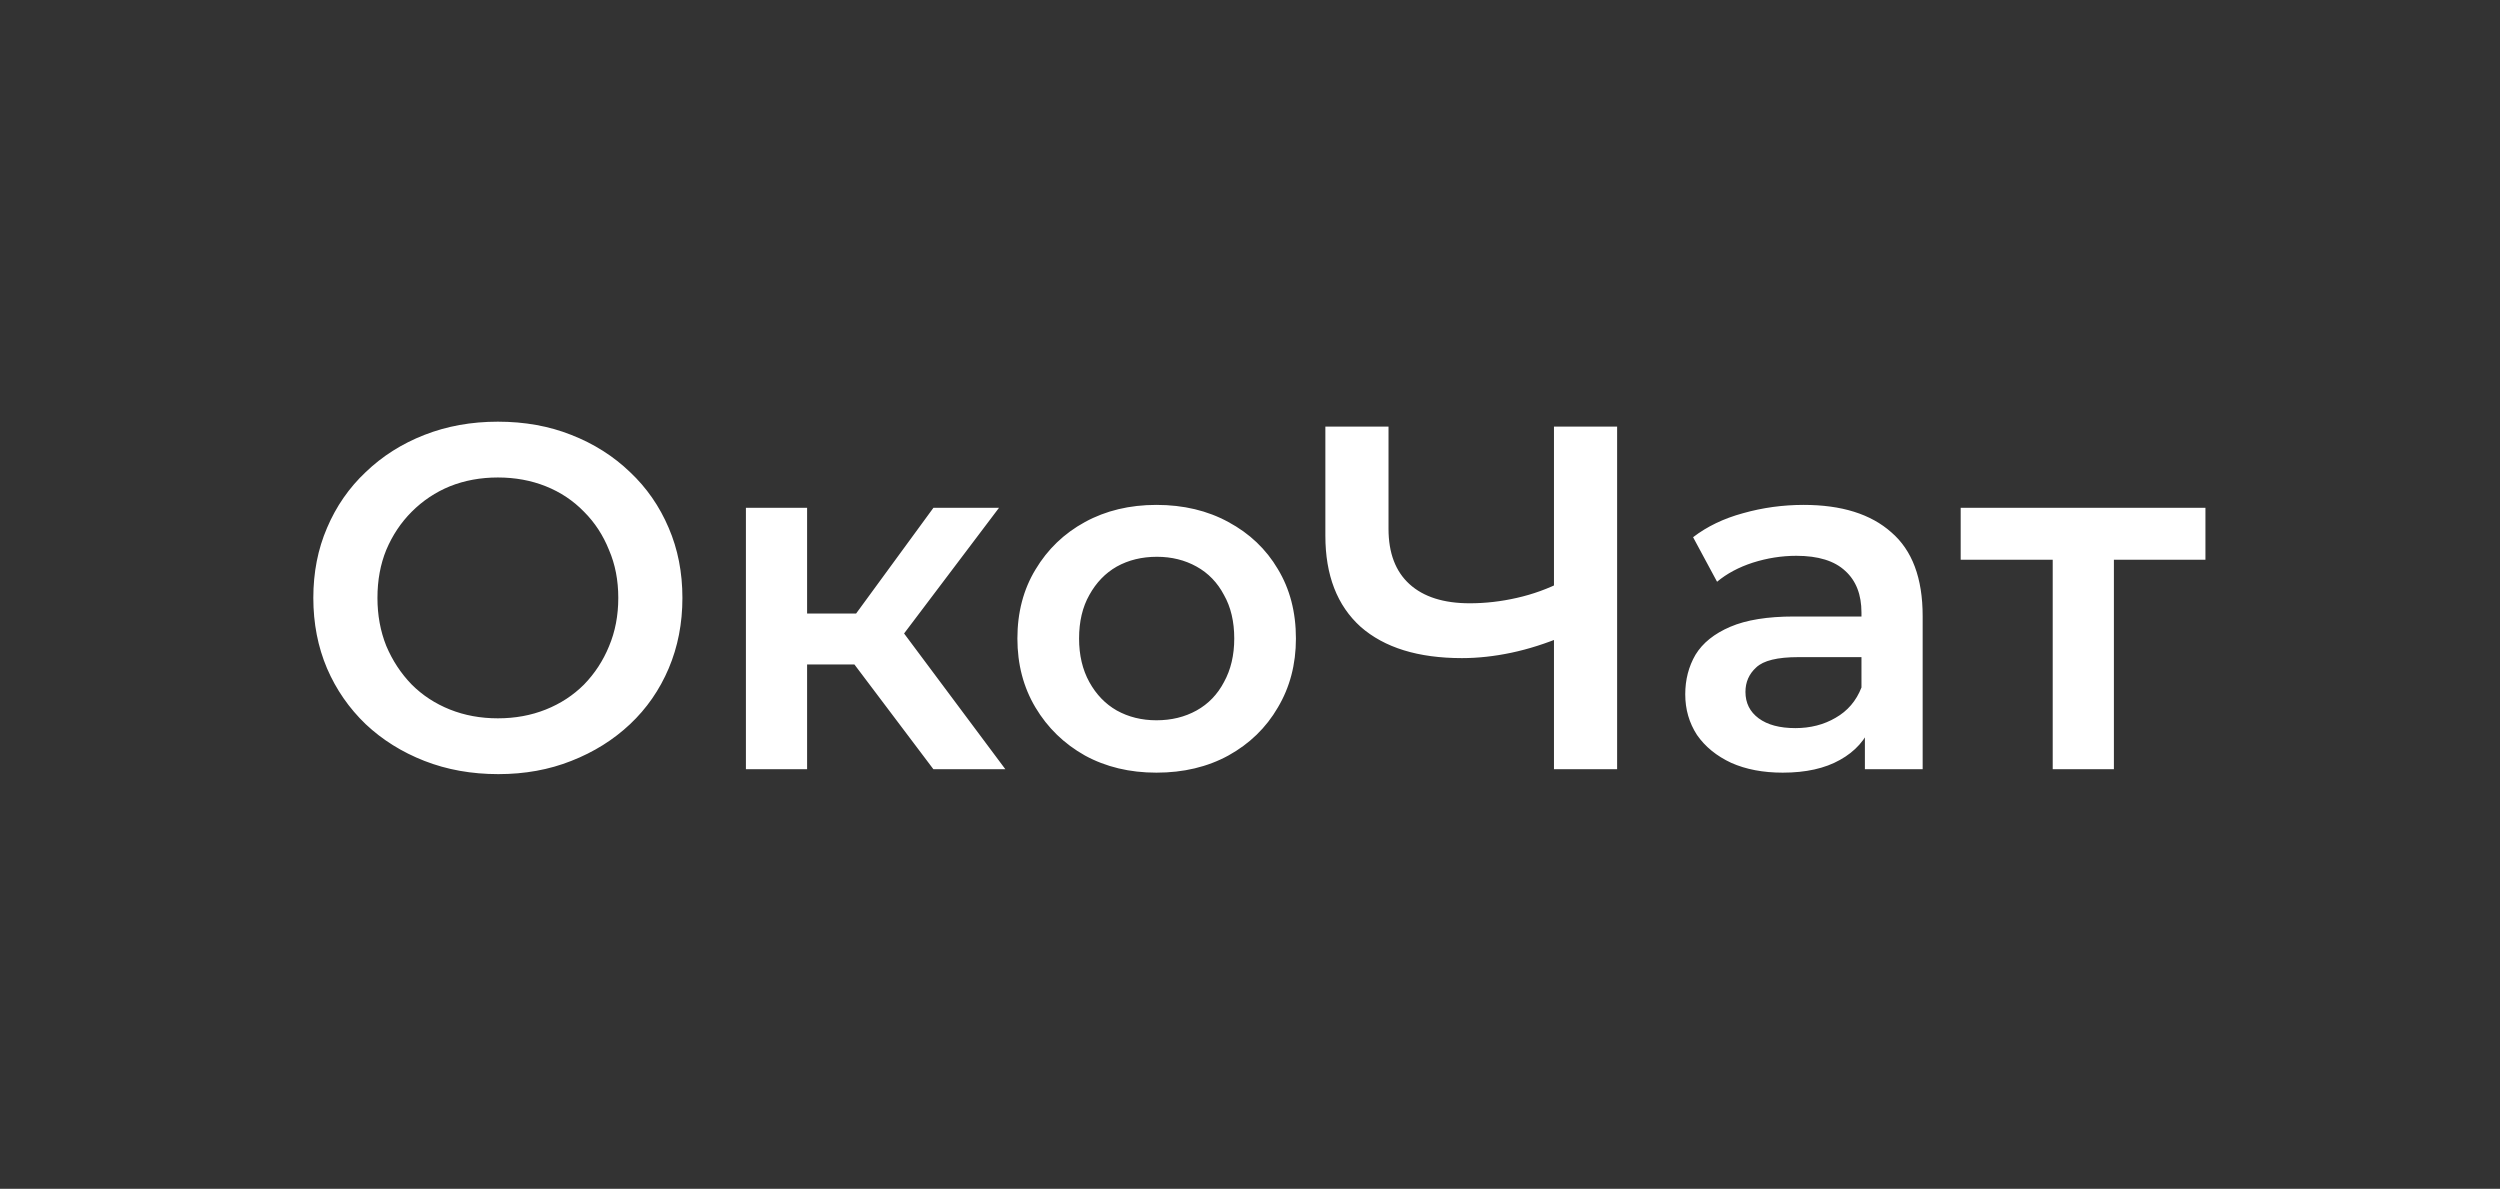 <svg width="143" height="68" viewBox="0 0 143 68" fill="none" xmlns="http://www.w3.org/2000/svg">
<rect x="0" y="0" width="143" height="68" fill="#333333" stroke="none"/>
<path d="M28.506 44.28C26.975 44.28 25.566 44.028 24.278 43.524C22.99 43.02 21.87 42.32 20.918 41.424C19.966 40.509 19.229 39.445 18.706 38.232C18.183 37 17.922 35.656 17.922 34.2C17.922 32.744 18.183 31.409 18.706 30.196C19.229 28.964 19.966 27.9 20.918 27.004C21.87 26.089 22.99 25.38 24.278 24.876C25.566 24.372 26.966 24.12 28.478 24.12C30.009 24.12 31.409 24.372 32.678 24.876C33.966 25.38 35.086 26.089 36.038 27.004C36.99 27.9 37.727 28.964 38.25 30.196C38.773 31.409 39.034 32.744 39.034 34.2C39.034 35.656 38.773 37 38.25 38.232C37.727 39.464 36.99 40.528 36.038 41.424C35.086 42.32 33.966 43.02 32.678 43.524C31.409 44.028 30.018 44.28 28.506 44.28ZM28.478 41.088C29.467 41.088 30.382 40.92 31.222 40.584C32.062 40.248 32.79 39.772 33.406 39.156C34.022 38.521 34.498 37.793 34.834 36.972C35.189 36.132 35.366 35.208 35.366 34.2C35.366 33.192 35.189 32.277 34.834 31.456C34.498 30.616 34.022 29.888 33.406 29.272C32.79 28.637 32.062 28.152 31.222 27.816C30.382 27.48 29.467 27.312 28.478 27.312C27.489 27.312 26.574 27.48 25.734 27.816C24.913 28.152 24.185 28.637 23.55 29.272C22.934 29.888 22.449 30.616 22.094 31.456C21.758 32.277 21.59 33.192 21.59 34.2C21.59 35.189 21.758 36.104 22.094 36.944C22.449 37.784 22.934 38.521 23.55 39.156C24.166 39.772 24.894 40.248 25.734 40.584C26.574 40.92 27.489 41.088 28.478 41.088ZM53.391 44L47.986 36.832L50.843 35.068L57.507 44H53.391ZM42.666 44V29.048H46.166V44H42.666ZM45.13 38.008V35.096H50.199V38.008H45.13ZM51.178 36.944L47.903 36.552L53.391 29.048H57.142L51.178 36.944ZM66.147 44.196C64.616 44.196 63.254 43.869 62.059 43.216C60.864 42.544 59.922 41.629 59.231 40.472C58.54 39.315 58.195 37.999 58.195 36.524C58.195 35.031 58.54 33.715 59.231 32.576C59.922 31.419 60.864 30.513 62.059 29.86C63.254 29.207 64.616 28.88 66.147 28.88C67.696 28.88 69.068 29.207 70.263 29.86C71.476 30.513 72.419 31.409 73.091 32.548C73.781 33.687 74.127 35.012 74.127 36.524C74.127 37.999 73.781 39.315 73.091 40.472C72.419 41.629 71.476 42.544 70.263 43.216C69.068 43.869 67.696 44.196 66.147 44.196ZM66.147 41.2C67.005 41.2 67.771 41.013 68.443 40.64C69.115 40.267 69.638 39.725 70.011 39.016C70.403 38.307 70.599 37.476 70.599 36.524C70.599 35.553 70.403 34.723 70.011 34.032C69.638 33.323 69.115 32.781 68.443 32.408C67.771 32.035 67.015 31.848 66.175 31.848C65.316 31.848 64.551 32.035 63.879 32.408C63.225 32.781 62.703 33.323 62.311 34.032C61.919 34.723 61.723 35.553 61.723 36.524C61.723 37.476 61.919 38.307 62.311 39.016C62.703 39.725 63.225 40.267 63.879 40.64C64.551 41.013 65.307 41.2 66.147 41.2ZM89.447 36.384C88.42 36.813 87.421 37.131 86.451 37.336C85.48 37.541 84.537 37.644 83.623 37.644C81.121 37.644 79.189 37.047 77.827 35.852C76.483 34.639 75.811 32.903 75.811 30.644V24.4H79.423V30.252C79.423 31.633 79.824 32.688 80.627 33.416C81.43 34.144 82.578 34.508 84.071 34.508C84.967 34.508 85.863 34.405 86.759 34.2C87.674 33.995 88.551 33.677 89.391 33.248L89.447 36.384ZM88.887 44V24.4H92.499V44H88.887ZM106.672 44V40.976L106.476 40.332V35.04C106.476 34.013 106.168 33.22 105.552 32.66C104.936 32.081 104.003 31.792 102.752 31.792C101.912 31.792 101.081 31.923 100.26 32.184C99.457 32.445 98.776 32.809 98.216 33.276L96.844 30.728C97.647 30.112 98.599 29.655 99.7 29.356C100.82 29.039 101.977 28.88 103.172 28.88C105.337 28.88 107.008 29.403 108.184 30.448C109.379 31.475 109.976 33.071 109.976 35.236V44H106.672ZM101.968 44.196C100.848 44.196 99.868 44.009 99.028 43.636C98.188 43.244 97.535 42.712 97.068 42.04C96.62 41.349 96.396 40.575 96.396 39.716C96.396 38.876 96.592 38.12 96.984 37.448C97.395 36.776 98.057 36.244 98.972 35.852C99.887 35.46 101.1 35.264 102.612 35.264H106.952V37.588H102.864C101.669 37.588 100.867 37.784 100.456 38.176C100.045 38.549 99.84 39.016 99.84 39.576C99.84 40.211 100.092 40.715 100.596 41.088C101.1 41.461 101.8 41.648 102.696 41.648C103.555 41.648 104.32 41.452 104.992 41.06C105.683 40.668 106.177 40.089 106.476 39.324L107.064 41.424C106.728 42.301 106.121 42.983 105.244 43.468C104.385 43.953 103.293 44.196 101.968 44.196ZM117.415 44V31.176L118.227 32.016H112.151V29.048H126.151V32.016H120.103L120.915 31.176V44H117.415Z" fill="white"/>
</svg>
